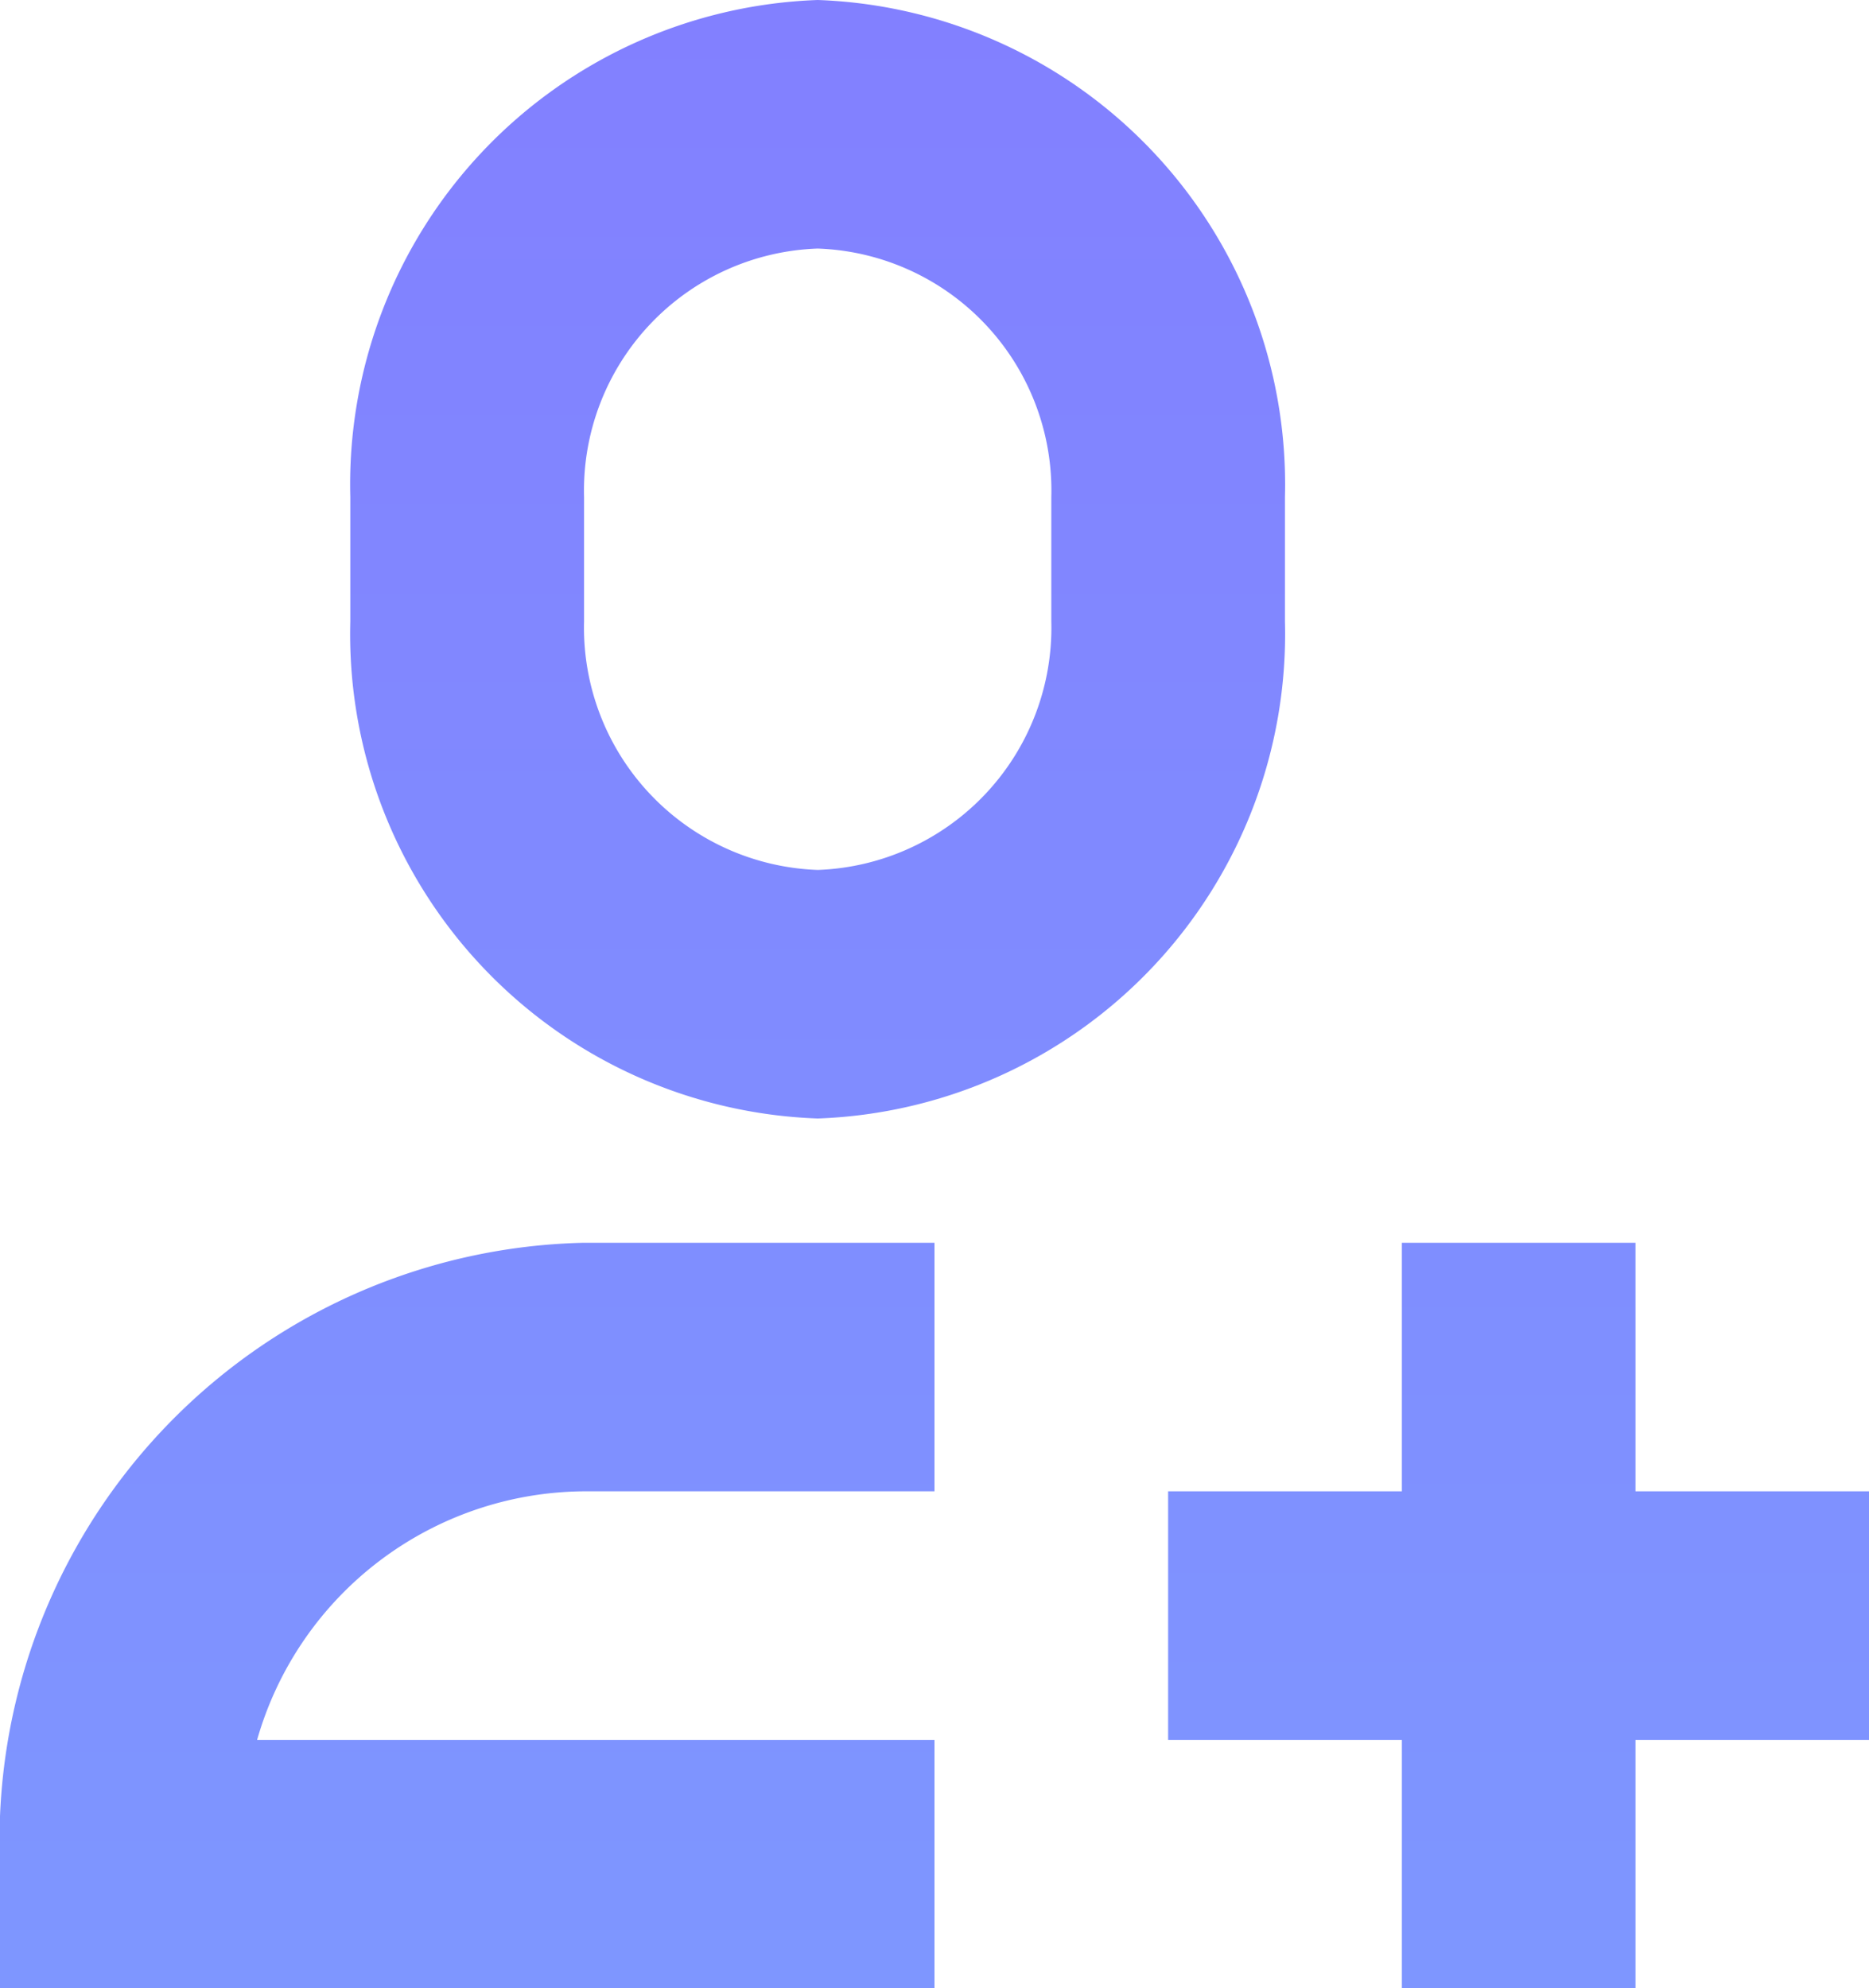 <svg xmlns="http://www.w3.org/2000/svg" xmlns:xlink="http://www.w3.org/1999/xlink" width="15.04" height="15.999" viewBox="0 0 15.04 15.999">
  <defs>
    <linearGradient id="linear-gradient" x2="0" y2="1" gradientUnits="objectBoundingBox">
      <stop offset="0" stop-color="#8280ff"/>
      <stop offset="1" stop-color="#7e96ff"/>
    </linearGradient>
  </defs>
  <path id="New_customer_Icon" data-name="New customer Icon" d="M11.281,16V14H9.4V12h1.881V10h1.88v2H15.04v2H13.161v2ZM0,16V15a4.809,4.809,0,0,1,4.7-5H7.52v2H4.7a2.755,2.755,0,0,0-2.631,2H7.52v2ZM2.819,5V4A3.9,3.9,0,0,1,6.581,0a3.9,3.9,0,0,1,3.759,4V5A3.9,3.9,0,0,1,6.581,9,3.9,3.9,0,0,1,2.819,5ZM4.7,4V5A1.95,1.95,0,0,0,6.581,7,1.95,1.95,0,0,0,8.46,5V4a1.948,1.948,0,0,0-1.88-2A1.948,1.948,0,0,0,4.7,4Z" fill="url(#linear-gradient)"/>
</svg>
